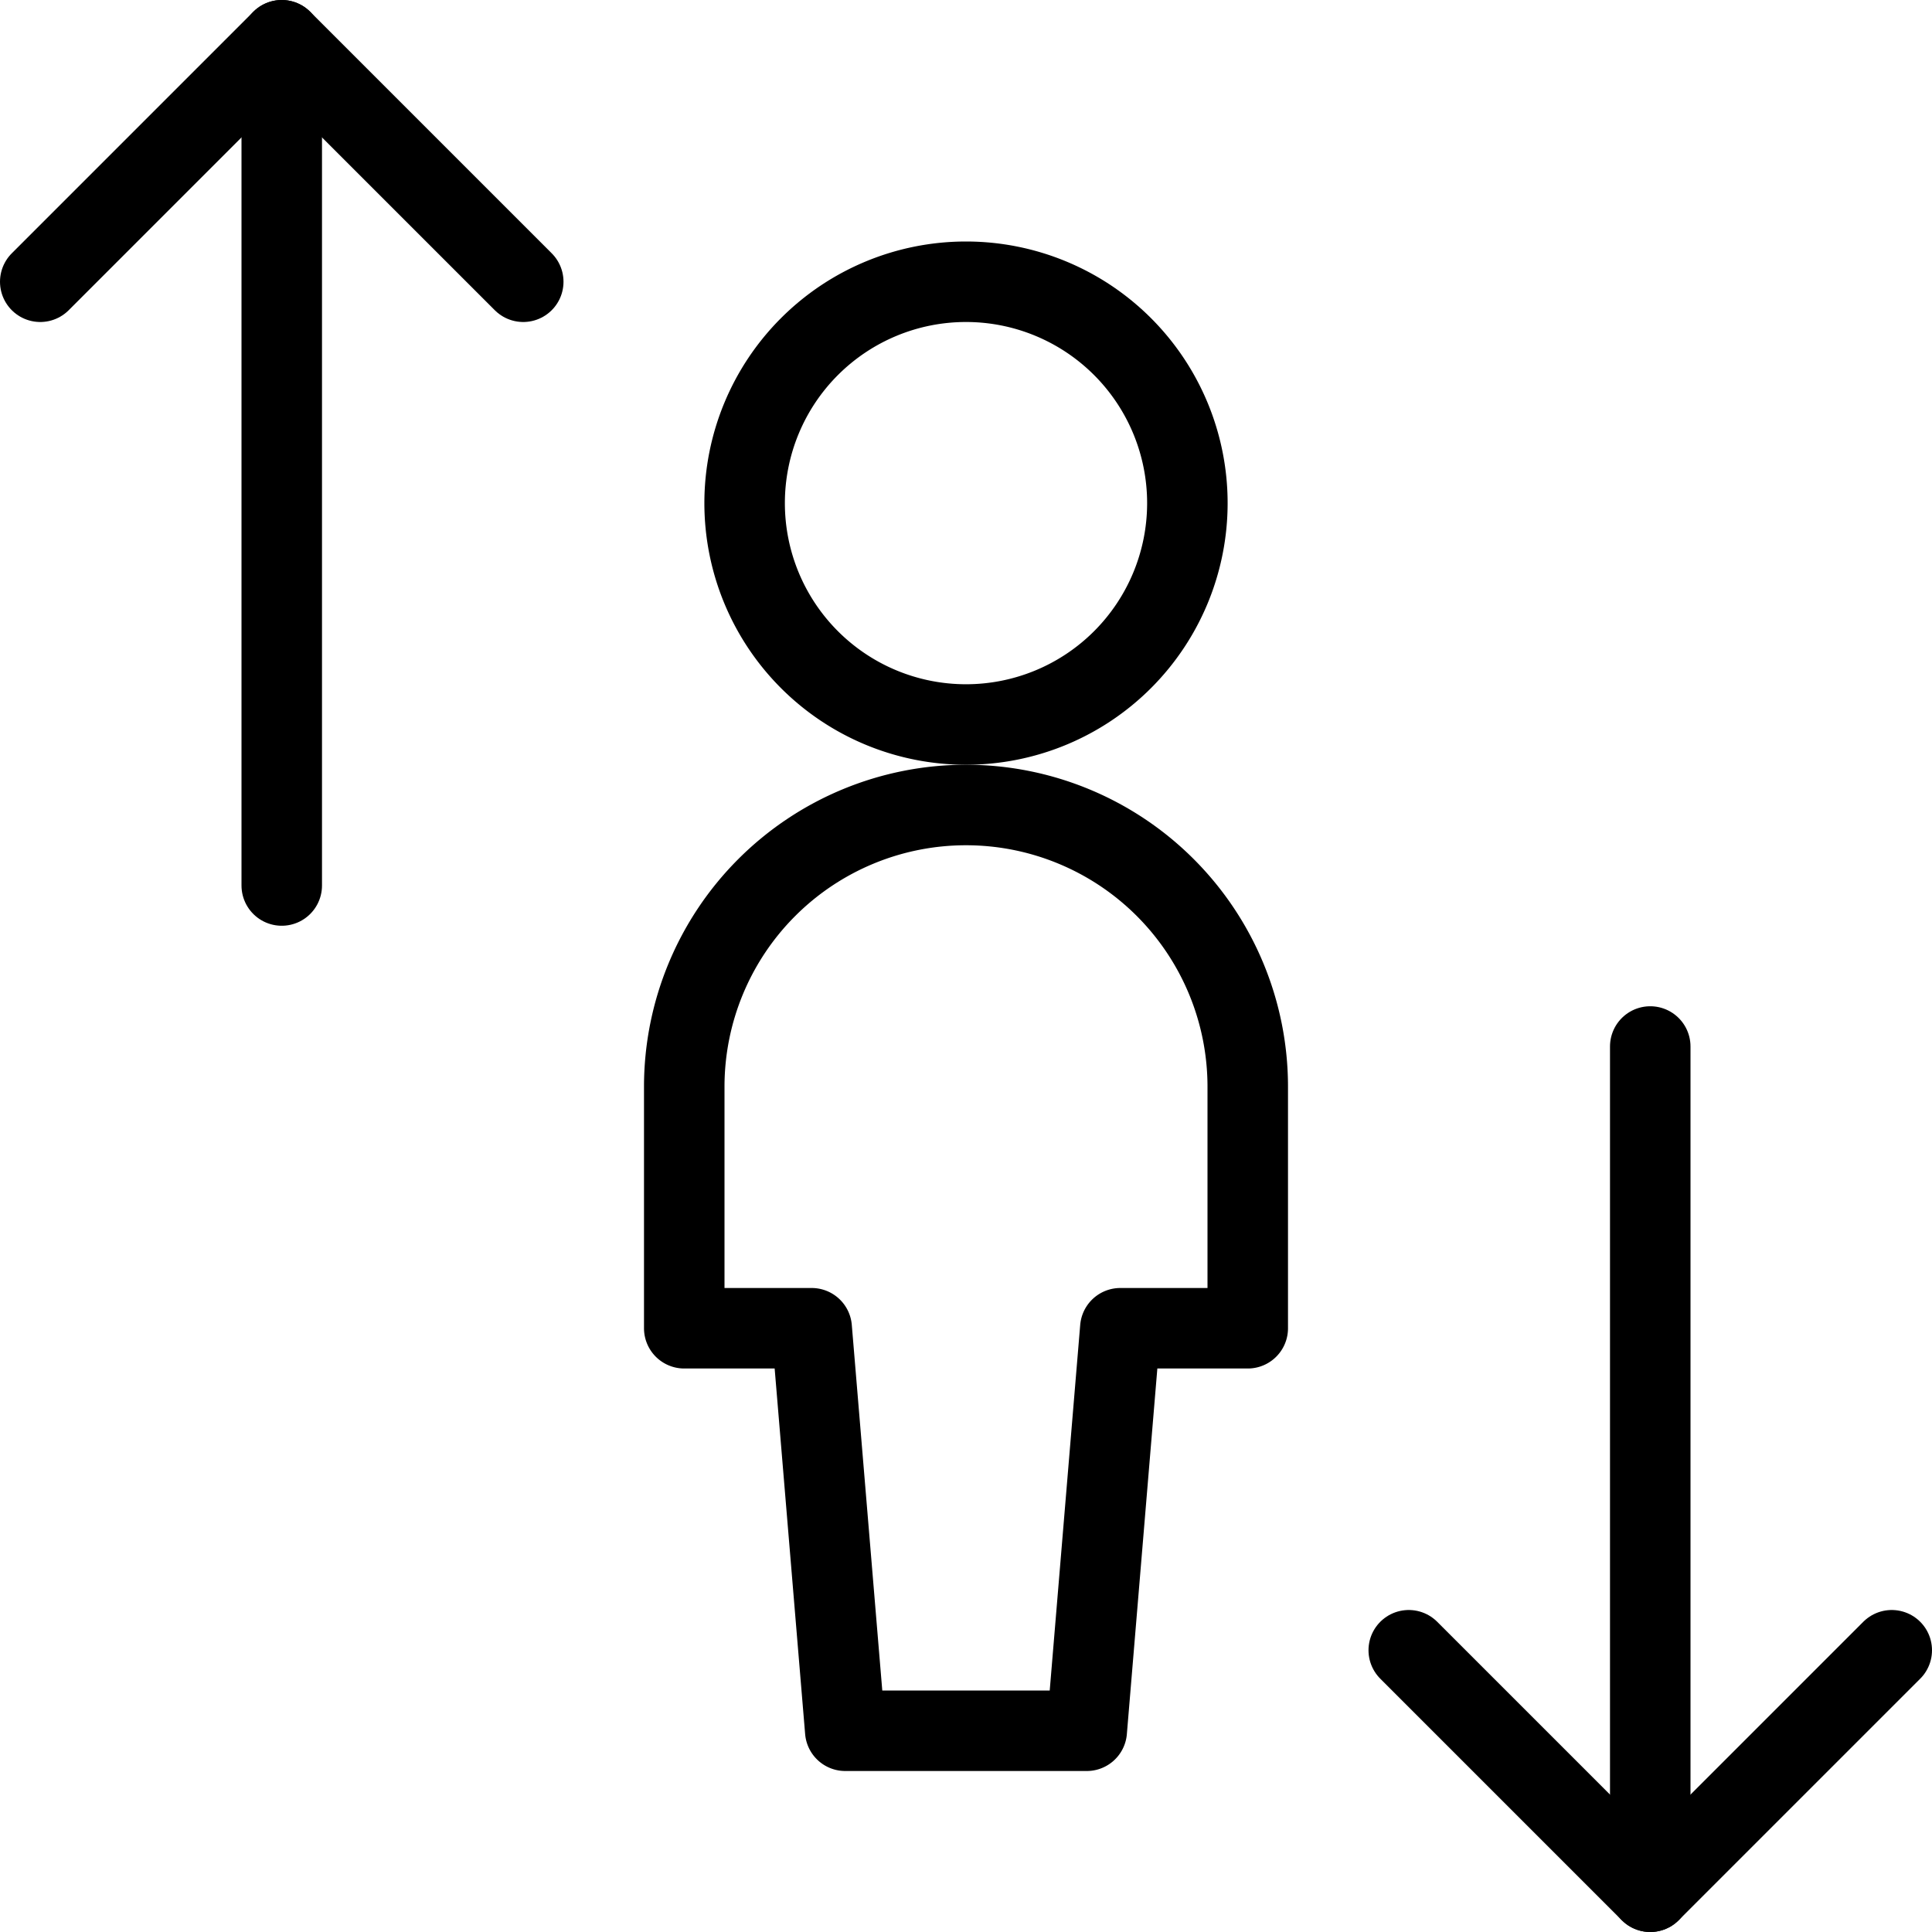 <svg viewBox="0 0 24 24" xmlns="http://www.w3.org/2000/svg"><g transform="matrix(1,0,0,1,0,0)"><path d="M3.5 11L3.5 0.5" fill="none" stroke="#000000" stroke-linecap="round" stroke-linejoin="round"></path><path d="M0.5 3.5L3.5 0.5 6.5 3.5" fill="none" stroke="#000000" stroke-linecap="round" stroke-linejoin="round"></path><path d="M20.5 13L20.5 23.5" fill="none" stroke="#000000" stroke-linecap="round" stroke-linejoin="round"></path><path d="M23.5 20.5L20.5 23.5 17.5 20.5" fill="none" stroke="#000000" stroke-linecap="round" stroke-linejoin="round"></path><path d="M9.250 6.250 A2.750 2.750 0 1 0 14.750 6.250 A2.750 2.750 0 1 0 9.250 6.250 Z" fill="none" stroke="#000000" stroke-linecap="round" stroke-linejoin="round"></path><path d="M15.5,13.5a3.5,3.5,0,0,0-7,0v3h1.583l.417,5h3l.417-5H15.5Z" fill="none" stroke="#000000" stroke-linecap="round" stroke-linejoin="round"></path></g></svg>